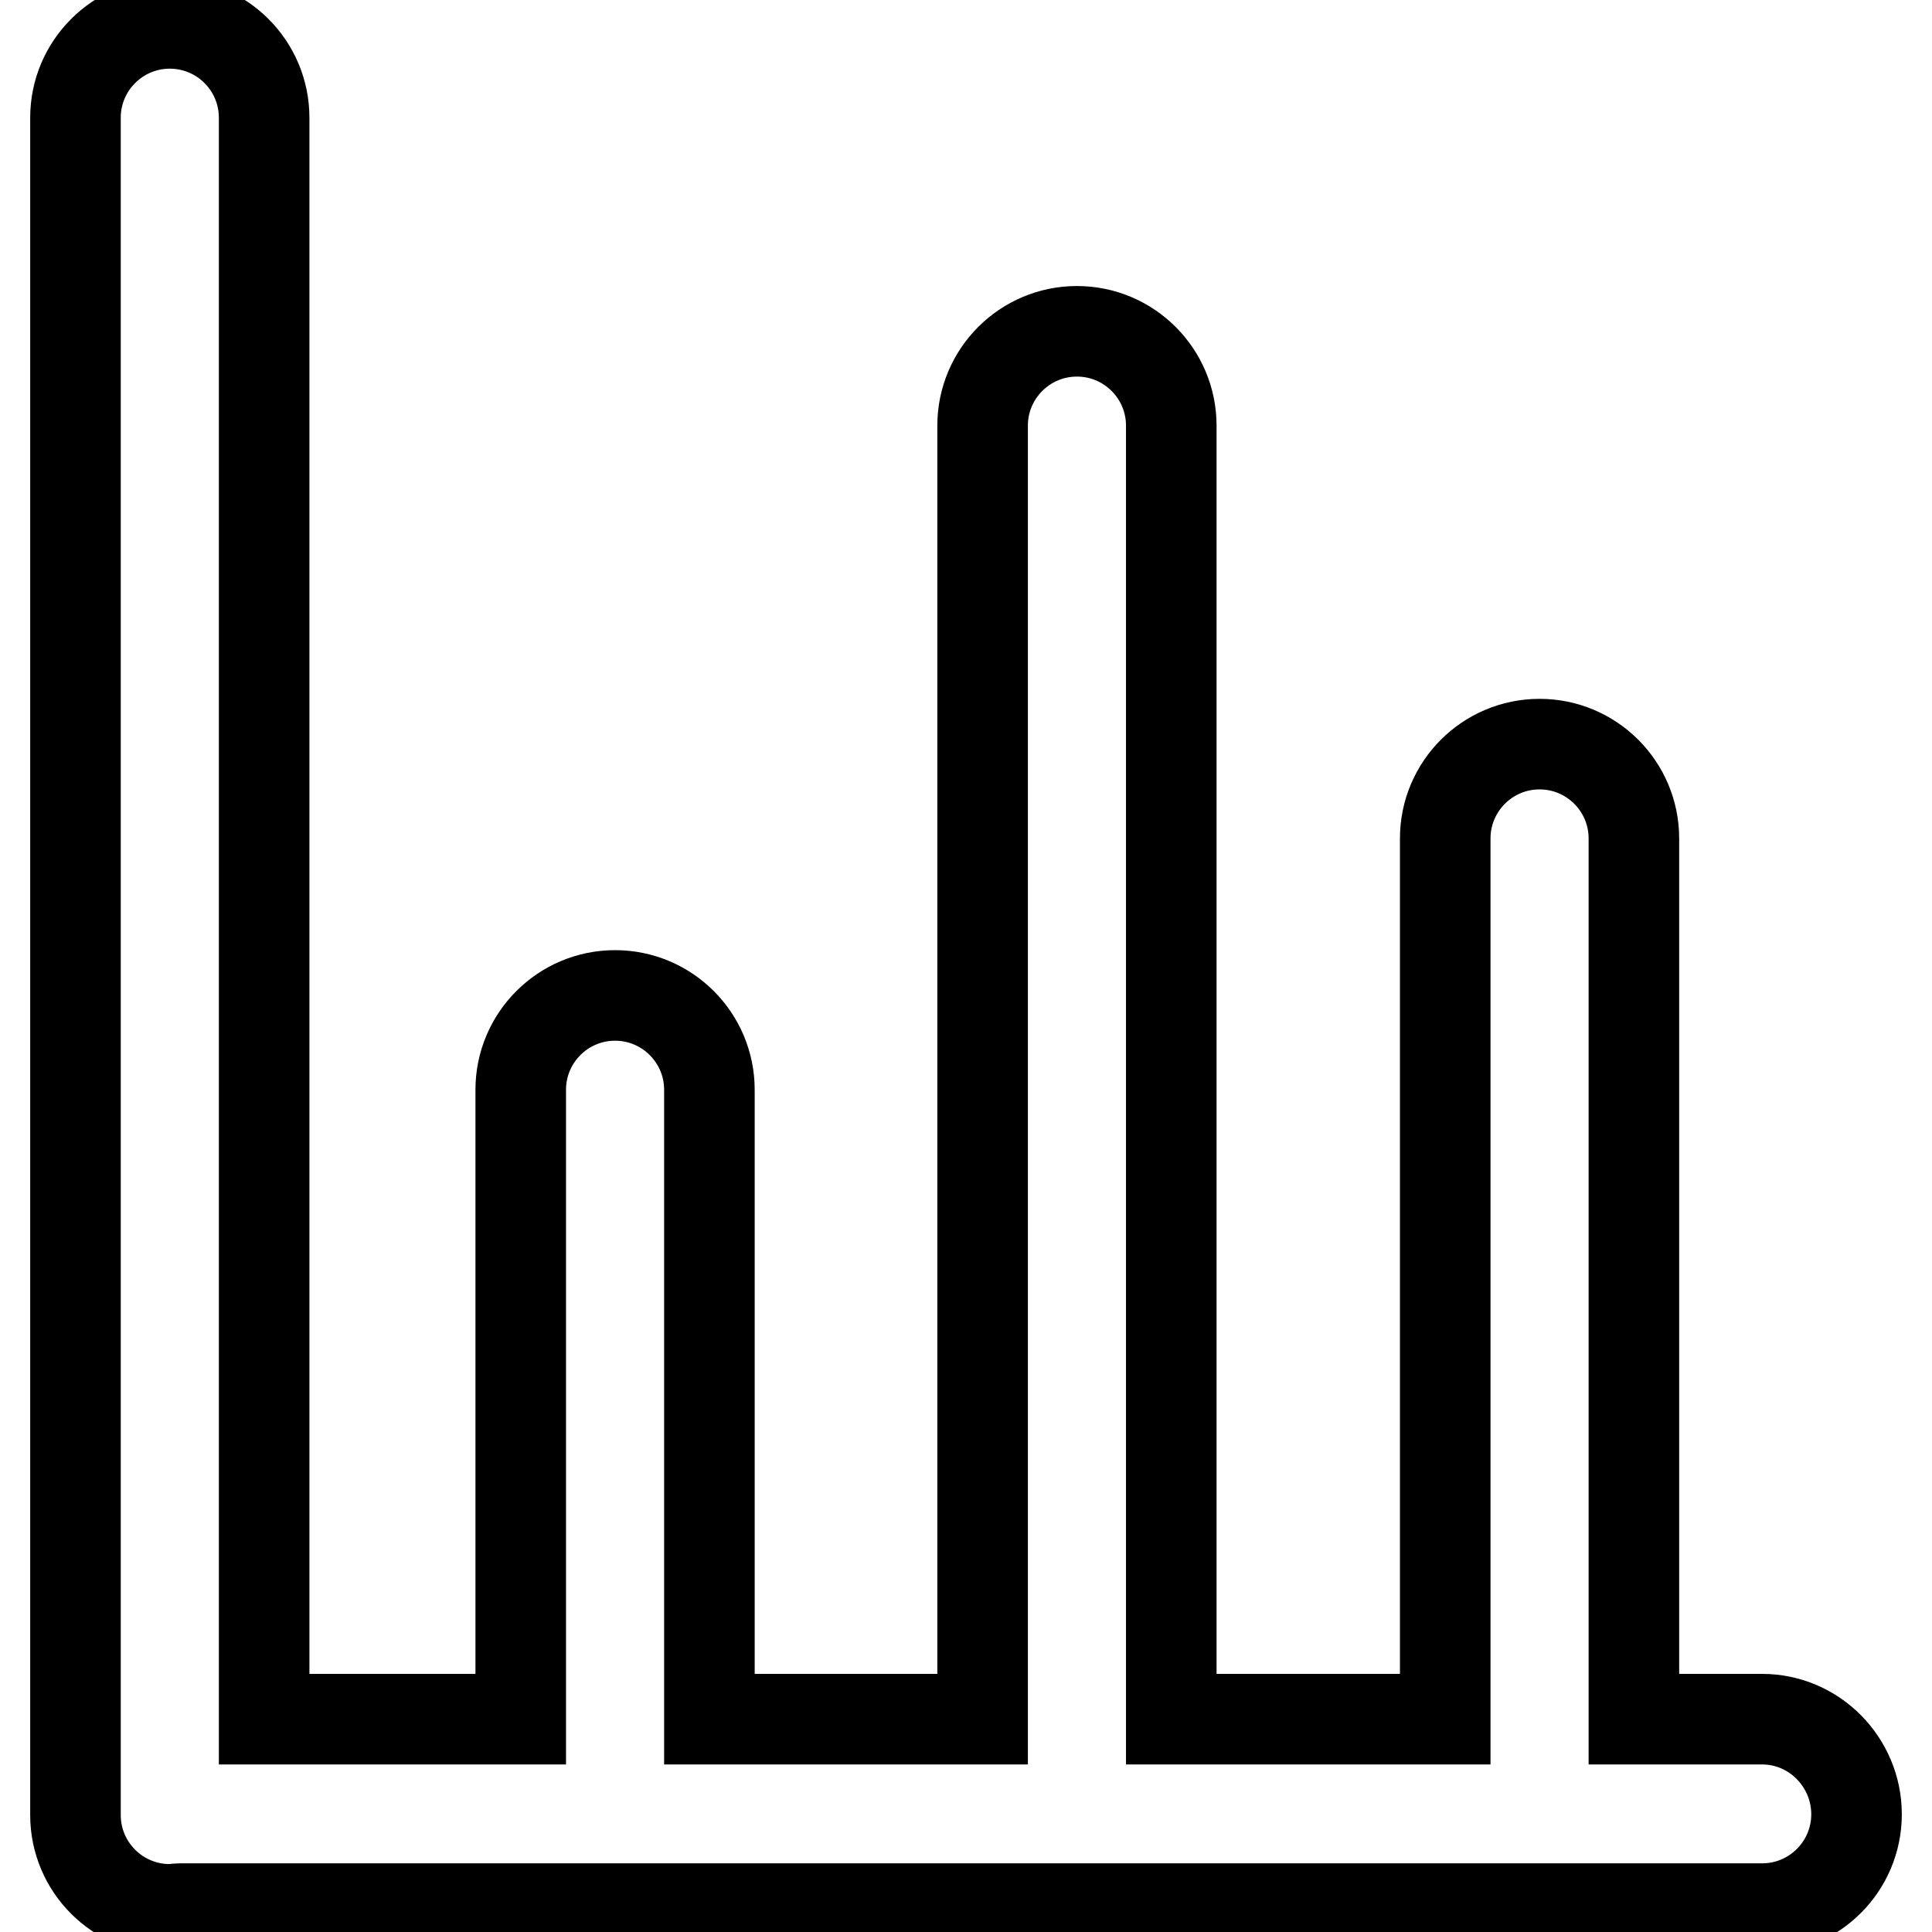 <?xml version="1.0" encoding="utf-8"?>
<!-- Svg Vector Icons : http://www.onlinewebfonts.com/icon -->
<!DOCTYPE svg PUBLIC "-//W3C//DTD SVG 1.1//EN" "http://www.w3.org/Graphics/SVG/1.1/DTD/svg11.dtd">
<svg version="1.1" xmlns="http://www.w3.org/2000/svg" xmlns:xlink="http://www.w3.org/1999/xlink" x="0px" y="0px" viewBox="0 0 256 256" enable-background="new 0 0 256 256" xml:space="preserve">
<g> <path stroke-width="12" fill-opacity="0" stroke="#000000"  d="M233.5,227.8h-17V111.1c0-6.9-5.6-12.5-12.5-12.5c-6.9,0-12.5,5.6-12.5,12.5v116.7h-36.3V56.4 c0-6.9-5.6-12.5-12.5-12.5s-12.5,5.6-12.5,12.5v171.4H94v-83.4c0-6.9-5.6-12.5-12.5-12.5c-6.9,0-12.5,5.6-12.5,12.5v83.4H35V15.6 c0-6.9-5.6-12.5-12.5-12.5C15.6,3.1,10,8.7,10,15.6v224.9c0,6.9,5.6,12.5,12.5,12.5c0.5,0,0.9-0.1,1.4-0.1h209.6 c6.9,0,12.5-5.6,12.5-12.5S240.4,227.8,233.5,227.8z"/></g>
</svg>